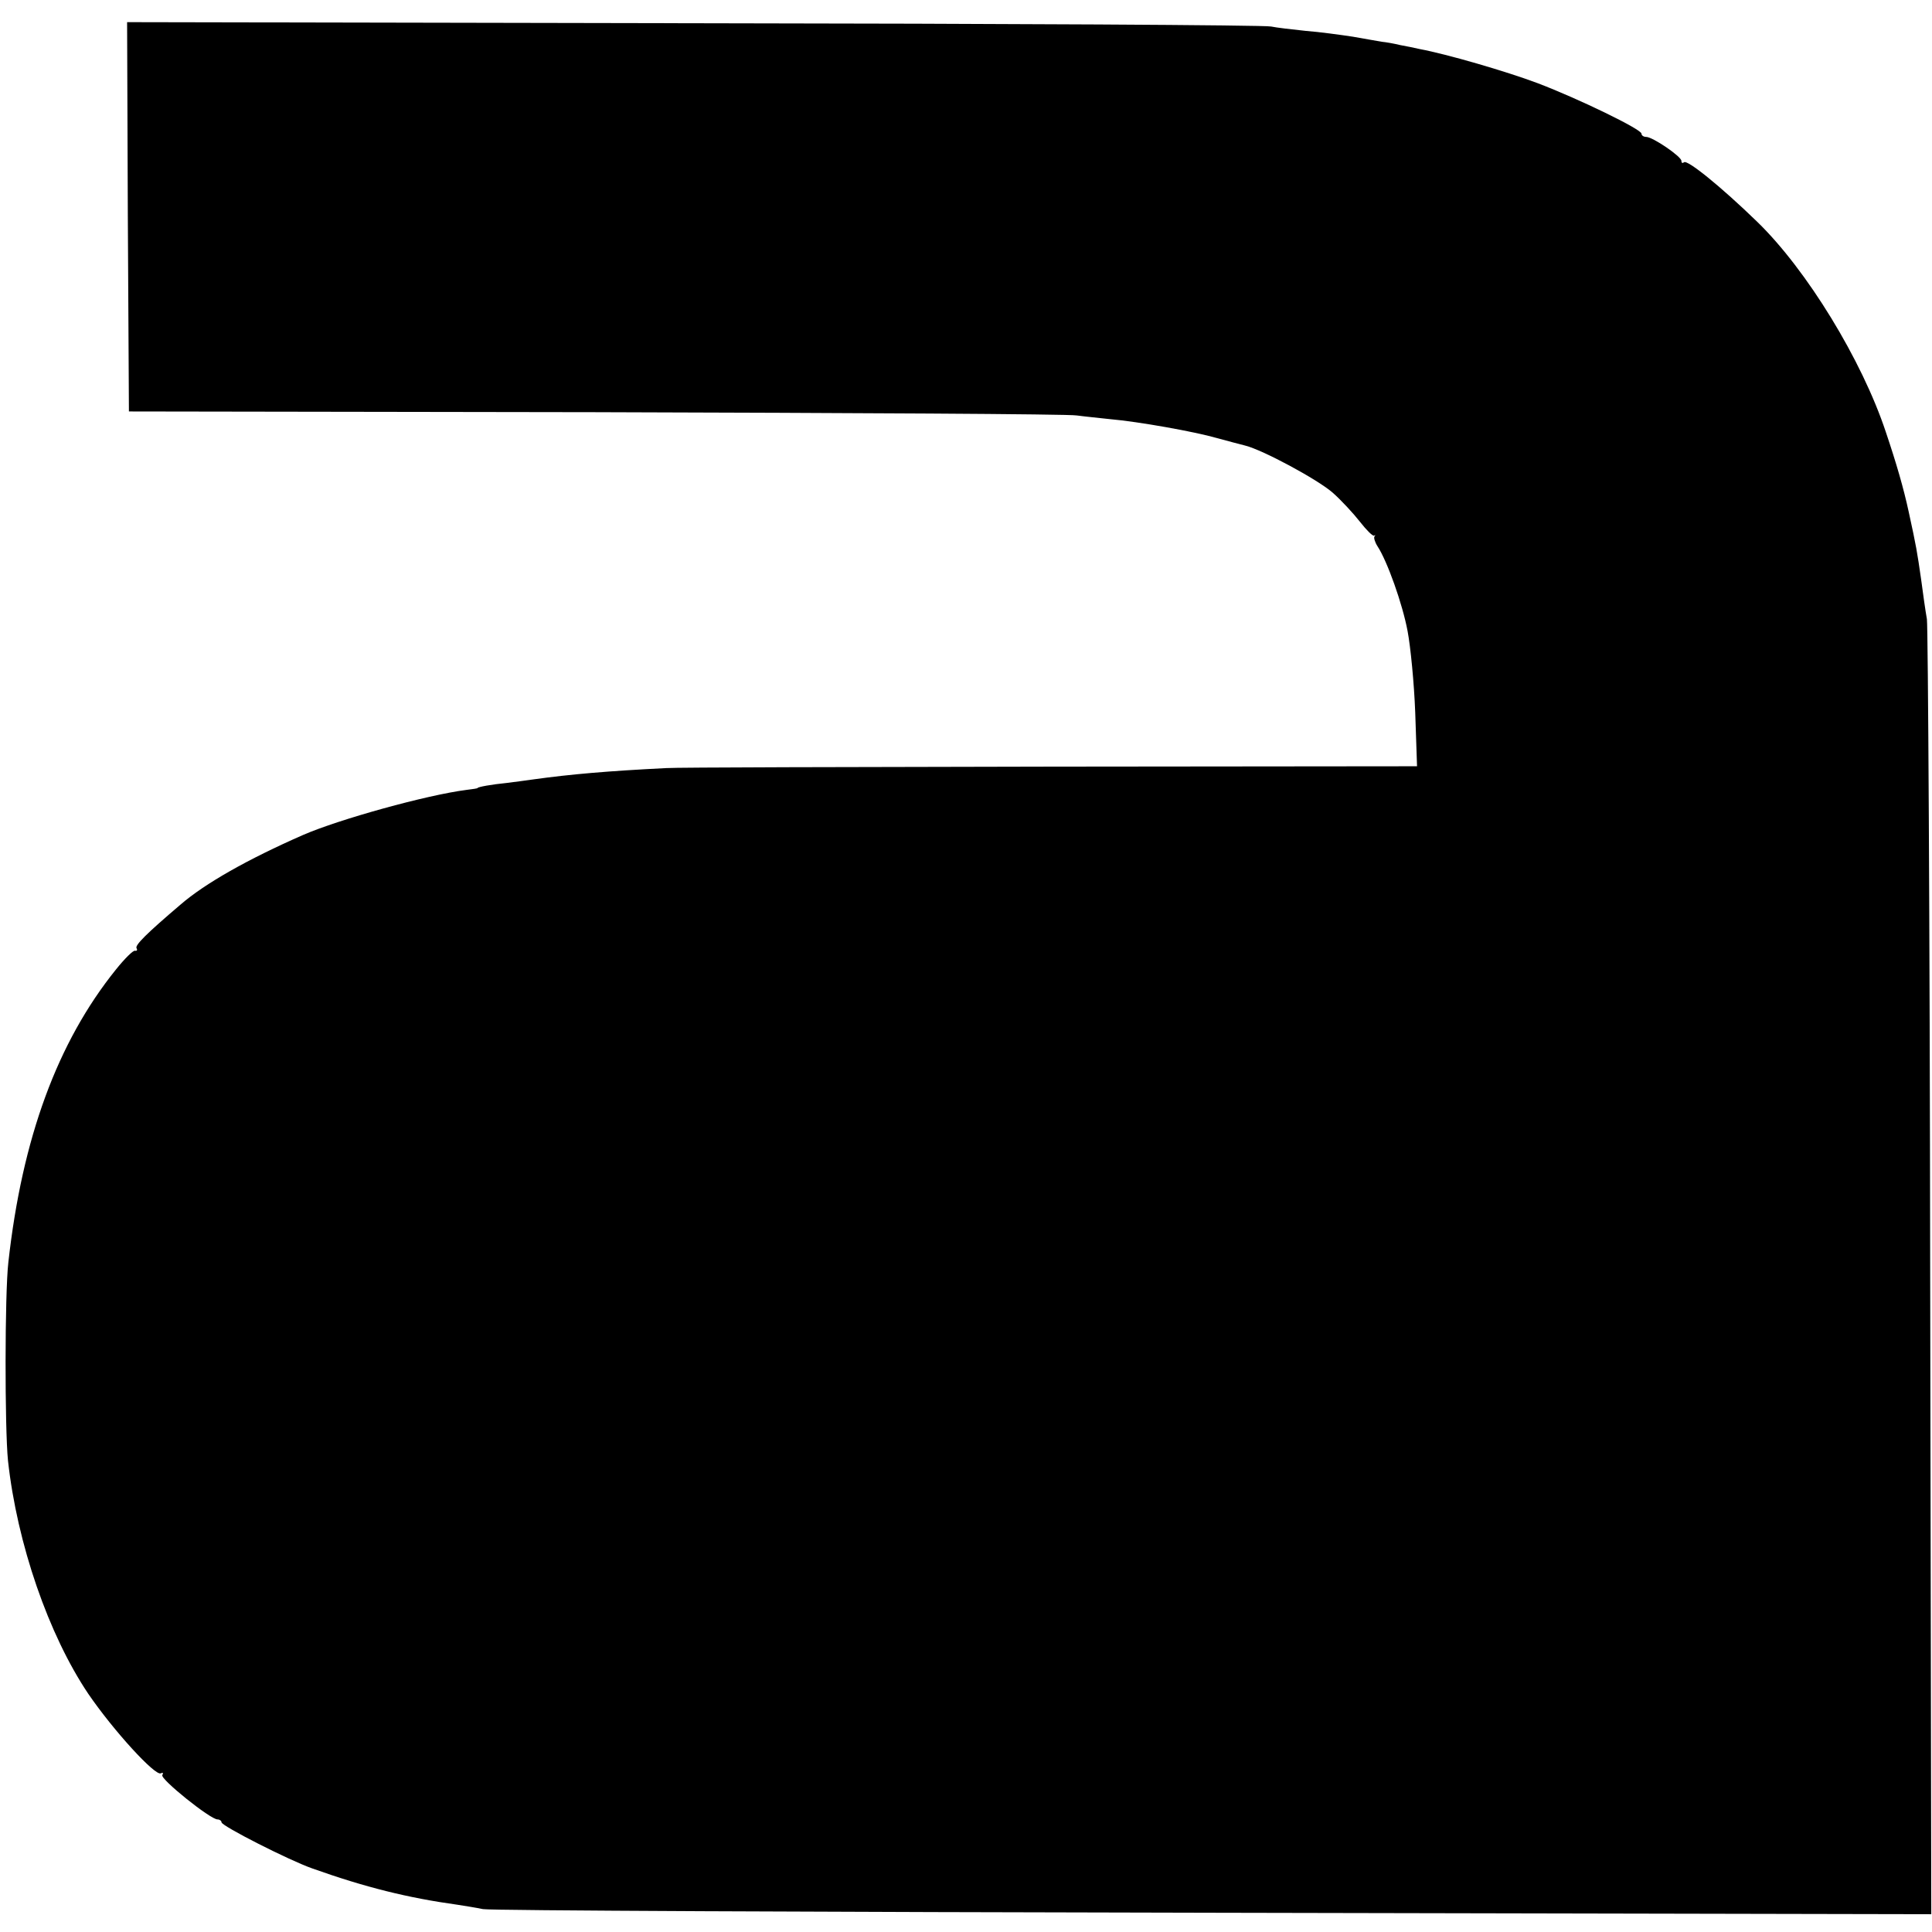 <?xml version="1.0" standalone="no"?>
<!DOCTYPE svg PUBLIC "-//W3C//DTD SVG 20010904//EN"
 "http://www.w3.org/TR/2001/REC-SVG-20010904/DTD/svg10.dtd">
<svg version="1.0" xmlns="http://www.w3.org/2000/svg"
 width="532pt" height="532pt" viewBox="0 0 532 532"
 preserveAspectRatio="xMidYMid meet">
<g transform="translate(0,532) scale(0.1,-0.1)"
fill="#000000" stroke="none">
<path d="M352 4723 l3 -536 1285 -2 c707 -2 1303 -5 1325 -9 22 -3 63 -7 90
-10 81 -7 236 -35 295 -52 30 -8 66 -18 79 -21 48 -12 197 -92 240 -129 24
-21 58 -58 76 -81 18 -23 35 -40 39 -38 3 3 4 2 1 -2 -3 -3 1 -16 8 -27 27
-41 69 -159 83 -234 8 -42 18 -143 21 -224 l5 -148 -1008 -1 c-555 -1 -1031
-2 -1059 -4 -161 -8 -264 -17 -365 -31 -19 -3 -53 -7 -75 -10 -41 -4 -80 -11
-80 -14 0 -1 -13 -3 -30 -5 -110 -14 -351 -81 -450 -124 -153 -67 -271 -134
-338 -192 -94 -80 -126 -112 -121 -120 3 -5 1 -8 -4 -7 -5 2 -29 -22 -53 -52
-161 -200 -258 -464 -296 -806 -10 -87 -10 -457 -1 -546 25 -229 112 -480 221
-642 69 -101 185 -228 200 -219 6 3 7 1 4 -5 -7 -10 132 -122 152 -122 6 0 11
-4 11 -8 0 -10 187 -105 250 -127 146 -52 263 -81 400 -100 19 -3 51 -8 70
-12 19 -4 924 -8 2011 -10 l1977 -4 -3 1763 c-1 970 -6 1781 -9 1803 -4 22
-11 72 -16 110 -11 76 -13 89 -34 185 -14 65 -34 134 -63 220 -66 199 -218
447 -354 579 -101 98 -194 173 -202 164 -4 -3 -7 -2 -7 4 0 12 -79 66 -97 66
-7 0 -13 4 -13 9 0 12 -173 96 -286 139 -88 33 -250 80 -325 94 -13 3 -37 8
-54 11 -16 4 -39 8 -50 9 -11 2 -47 8 -80 14 -33 5 -91 13 -130 16 -38 4 -81
9 -95 12 -14 4 -728 8 -1588 9 l-1562 3 2 -536z"/>
</g>
</svg>
